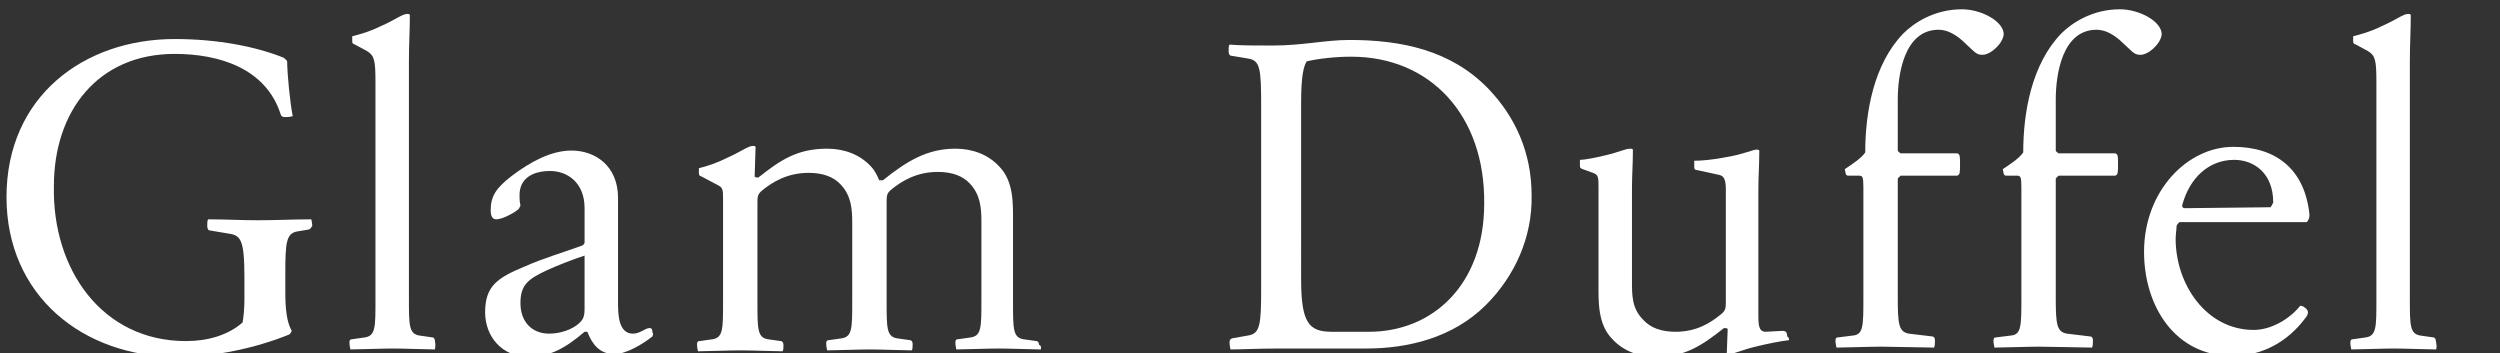<?xml version="1.0" encoding="utf-8"?>
<!-- Generator: Adobe Illustrator 24.3.0, SVG Export Plug-In . SVG Version: 6.00 Build 0)  -->
<svg version="1.1" id="レイヤー_1" xmlns="http://www.w3.org/2000/svg" xmlns:xlink="http://www.w3.org/1999/xlink" x="0px"
	 y="0px" viewBox="0 0 269 38" style="enable-background:new 0 0 269 38;" xml:space="preserve">
<rect x="0" y="0" width="269" height="38" fill="#333333" stroke="none"/>
<style type="text/css">
	.st0{enable-background:new    ;}
	.st1{fill:#FFFFFF;}
</style>
<g class="st0">
	<path class="st1" d="M33.2,24.7L32,24.9c-1.2,0.2-1.3,1.2-1.3,4.5v2.2c0,2.5,0.4,3.5,0.7,4c-0.1,0.1-0.1,0.3-0.3,0.4
		c-3.7,1.5-8.1,2.4-12,2.4c-10.2,0-18.4-6.6-18.4-17.2c0-10.8,8.3-17,18.1-17c4.6,0,8.7,0.8,11.7,2c0.1,0.1,0.3,0.2,0.4,0.4
		c0,1.3,0.3,4.4,0.6,5.9c-0.1,0-0.3,0.1-0.7,0.1c-0.3,0-0.5,0-0.6-0.3c-1.6-5-6.7-6.5-11.4-6.5c-8.3,0-13,6.2-13,14.2
		C5.6,29,11,36.7,20,36.7c2.3,0,4.5-0.6,6.1-2c0.1-0.5,0.2-1.5,0.2-2.5v-2.2c0-4.4-0.4-4.7-1.9-4.9l-1.8-0.3c-0.2,0-0.3-0.2-0.3-0.5
		c0-0.3,0-0.6,0.1-0.7c1.8,0,3.6,0.1,5.4,0.1c1.8,0,3.8-0.1,5.7-0.1c0,0.1,0.1,0.4,0.1,0.7C33.5,24.4,33.5,24.6,33.2,24.7z"/>
	<path class="st1" d="M46.8,37.6c-0.8,0-3.3-0.1-4.5-0.1c-1.2,0-3.8,0.1-4.6,0.1c0-0.1-0.1-0.4-0.1-0.7c0-0.2,0-0.4,0.3-0.4l1.4-0.2
		c1.1-0.2,1.1-1.1,1.1-4V8.9c0-2.4-0.1-2.9-0.9-3.4l-1.3-0.7c-0.3-0.1-0.3-0.2-0.3-0.4c0-0.1,0-0.4,0-0.5c0.8-0.2,1.9-0.5,3.1-1.1
		c1.4-0.6,2.3-1.3,2.8-1.3c0.2,0,0.2,0,0.3,0.1c0,1.6-0.1,3.3-0.1,4.9v25.6c0,2.9,0,3.8,1.1,4l1.4,0.2c0.2,0,0.3,0.2,0.3,0.4
		C46.9,37.2,46.8,37.5,46.8,37.6z"/>
	<path class="st1" d="M70.2,36.2c-1,0.8-2.8,1.9-4.1,1.9c-1.6,0-2.4-1.1-2.9-2.4c-0.1,0-0.1,0-0.3,0c-2.1,1.8-3.8,2.7-6,2.7
		c-2.9,0-4.7-2.2-4.7-4.8c0-2.8,1.3-3.7,4.2-4.9c2-0.9,4.4-1.6,6.3-2.3c0.1-0.1,0.2-0.2,0.2-0.3v-3.7c0-2.8-1.9-4-3.7-4
		c-1.9,0-3.3,0.8-3.3,2.6c0,0.3,0,0.7,0.1,1.1c0,0.1-0.1,0.2-0.2,0.4c-0.6,0.5-1.8,1.1-2.4,1.1c-0.4,0-0.6-0.3-0.6-1
		c0-1.5,0.6-2.4,2.3-3.7c2-1.5,4.2-2.7,6.4-2.7c2.5,0,5,1.6,5,5.1v11.2c0,1.2,0,3.4,1.6,3.4c0.8,0,1.3-0.6,1.8-0.6
		c0.3,0,0.3,0.3,0.3,0.5C70.3,35.8,70.3,36,70.2,36.2z M62.9,27.5c-1.2,0.4-2.8,1-4.1,1.6c-1.9,0.9-2.8,1.5-2.8,3.5s1.2,3.3,3.1,3.3
		c1.1,0,2.5-0.4,3.3-1.2c0.4-0.4,0.5-0.8,0.5-1.4V27.5z"/>
	<path class="st1" d="M112,37.6c-0.8,0-3.3-0.1-4.5-0.1c-1.2,0-3.8,0.1-4.6,0.1c0-0.1-0.1-0.4-0.1-0.7c0-0.2,0-0.4,0.3-0.4l1.4-0.2
		c1.1-0.2,1.1-1.1,1.1-4v-8.4c0-1.5-0.1-2.9-1.2-4.1c-0.8-0.9-2-1.3-3.5-1.3c-2.3,0-3.9,1-5,1.9c-0.5,0.4-0.5,0.7-0.5,1.4v10.6
		c0,2.9,0,3.8,1.1,4l1.4,0.2c0.2,0,0.3,0.2,0.3,0.4c0,0.3,0,0.6-0.1,0.7c-0.8,0-3.3-0.1-4.5-0.1s-3.8,0.1-4.6,0.1
		c0-0.1-0.1-0.4-0.1-0.7c0-0.2,0-0.4,0.3-0.4l1.4-0.2c1.1-0.2,1.1-1.1,1.1-4v-8.4c0-1.5-0.1-2.9-1.2-4.1c-0.8-0.9-2-1.3-3.5-1.3
		c-2.3,0-3.9,1-5,1.9c-0.5,0.4-0.5,0.7-0.5,1.4v10.6c0,2.9,0,3.8,1.1,4l1.4,0.2c0.2,0,0.3,0.2,0.3,0.4c0,0.3,0,0.6-0.1,0.7
		c-0.8,0-3.3-0.1-4.5-0.1c-1.2,0-3.8,0.1-4.6,0.1c0-0.1-0.1-0.4-0.1-0.7c0-0.2,0-0.4,0.3-0.4l1.4-0.2c1.1-0.2,1.1-1.1,1.1-4v-11
		c0-1.1,0-1.3-0.6-1.6l-1.7-0.9c-0.3-0.1-0.3-0.2-0.3-0.4c0-0.1,0-0.4,0-0.5c0.8-0.2,1.8-0.5,3-1.1c1.4-0.6,2.3-1.3,2.8-1.3
		c0.2,0,0.2,0,0.3,0.1l-0.1,3.2c0.1,0.1,0.2,0.1,0.4,0.1c2.4-1.9,4.2-3.1,7.4-3.1c1.8,0,3.5,0.6,4.7,1.9c0.4,0.4,0.7,1,0.9,1.5
		c0.1,0,0.2,0,0.4,0c2.5-2,4.7-3.4,7.8-3.4c1.8,0,3.5,0.6,4.7,1.9c1.6,1.6,1.5,4.1,1.5,5.9v8.7c0,2.9,0,3.8,1.1,4l1.4,0.2
		c0.2,0,0.3,0.2,0.3,0.4C112.1,37.2,112,37.5,112,37.6z"/>
	<path class="st1" d="M159.9,32.8c-3.6,3.6-8.5,4.7-12.9,4.7h-9.3c-2.4,0-4,0.1-5.3,0.1c0-0.1-0.1-0.4-0.1-0.7c0-0.2,0-0.4,0.3-0.5
		l1.7-0.3c1.3-0.2,1.4-1.2,1.4-5.1V11.4c0-4-0.1-4.9-1.4-5.1L132.5,6c-0.2,0-0.3-0.2-0.3-0.5c0-0.3,0-0.6,0.1-0.7
		c1.1,0.1,3,0.1,4.6,0.1c3.3,0,5.7-0.6,8.3-0.6c5.6,0,10.9,1.1,14.9,5.2c3,3.1,4.7,7,4.7,11.5C164.9,25.5,163,29.7,159.9,32.8z
		 M145.4,6.1c-1.7,0-3.5,0.2-4.8,0.5c-0.3,0.5-0.6,1.4-0.6,4.5V30c0,4.7,0.8,5.7,3.3,5.7h4c6.8,0,12.4-5,12.4-13.8
		C159.8,12.4,153.9,6.1,145.4,6.1z"/>
	<path class="st1" d="M192.5,36.6c-0.9,0.1-2.4,0.4-3.6,0.7c-1.3,0.3-2.4,0.8-2.8,0.8c-0.2,0-0.2,0-0.3-0.1l0.1-2.6
		c-0.1-0.1-0.2-0.1-0.4-0.1c-2.4,1.9-4.2,3.1-7.3,3.1c-1.8,0-3.5-0.6-4.7-1.9c-1.6-1.6-1.5-4.1-1.5-5.9V20.2c0-1.1,0-1.4-0.6-1.6
		l-1.1-0.4c-0.3-0.1-0.3-0.2-0.3-0.4c0-0.1,0-0.5,0-0.6c0.6,0,2-0.3,2.8-0.5c1.3-0.3,2.1-0.7,2.6-0.7c0.2,0,0.2,0,0.3,0.1
		c0,1.6-0.1,2.7-0.1,4.3v9.9c0,1.5,0,2.9,1.2,4.1c0.8,0.9,2,1.3,3.5,1.3c2.3,0,3.8-1,4.9-1.9c0.5-0.4,0.5-0.7,0.5-1.4v-12
		c0-1.1-0.2-1.5-0.8-1.6l-2.3-0.5c-0.3,0-0.3-0.2-0.3-0.4c0-0.1,0-0.5,0-0.6c0.7,0,2-0.1,3.5-0.4c1.8-0.3,2.8-0.8,3.2-0.8
		c0.2,0,0.2,0,0.3,0.1c0,1.6-0.1,2.7-0.1,4.3v13.6c0,1.2,0.2,1.6,0.8,1.6l1.8-0.1c0.3,0,0.5,0.1,0.5,0.6
		C192.5,36.3,192.5,36.5,192.5,36.6z"/>
	<path class="st1" d="M213.3,5.9c-0.7,0-0.9-0.4-1.8-1.2c-0.9-0.9-1.9-1.5-2.9-1.5c-3.7,0-4.4,4.8-4.4,7.5v5.5
		c0,0.1,0.2,0.2,0.3,0.3h6.1c0.3,0.1,0.3,0.3,0.3,1.2c0,0.8,0,1.1-0.3,1.2h-6.1c-0.1,0.1-0.2,0.2-0.3,0.3v12.8
		c0,2.9,0.1,3.7,1.2,3.9l2.5,0.3c0.2,0,0.3,0.2,0.3,0.4c0,0.3,0,0.6-0.1,0.8c-0.8,0-4.5-0.1-5.7-0.1s-4,0.1-4.8,0.1
		c0-0.1-0.1-0.4-0.1-0.7c0-0.2,0-0.4,0.3-0.4l1.6-0.2c1.1-0.1,1.1-1.1,1.1-4v-12c0-1.1-0.1-1.2-0.5-1.2H199c-0.3,0-0.3,0-0.4-0.2
		c0-0.1-0.1-0.4-0.1-0.5c0.9-0.6,1.8-1.2,2.2-1.8c0-4.3,0.9-9.5,4.1-12.8c1.1-1.1,3.3-2.6,6.3-2.6c2.1,0,4.5,1.3,4.5,2.7
		C215.5,4.7,214.2,5.9,213.3,5.9z"/>
	<path class="st1" d="M230.3,5.9c-0.7,0-0.9-0.4-1.8-1.2c-0.9-0.9-1.9-1.5-2.9-1.5c-3.7,0-4.4,4.8-4.4,7.5v5.5
		c0,0.1,0.2,0.2,0.3,0.3h6.1c0.3,0.1,0.3,0.3,0.3,1.2c0,0.8,0,1.1-0.3,1.2h-6.1c-0.1,0.1-0.2,0.2-0.3,0.3v12.8
		c0,2.9,0.1,3.7,1.2,3.9l2.5,0.3c0.2,0,0.3,0.2,0.3,0.4c0,0.3,0,0.6-0.1,0.8c-0.8,0-4.5-0.1-5.7-0.1s-4,0.1-4.8,0.1
		c0-0.1-0.1-0.4-0.1-0.7c0-0.2,0-0.4,0.3-0.4l1.6-0.2c1.1-0.1,1.1-1.1,1.1-4v-12c0-1.1-0.1-1.2-0.5-1.2H216c-0.3,0-0.3,0-0.4-0.2
		c0-0.1-0.1-0.4-0.1-0.5c0.9-0.6,1.8-1.2,2.2-1.8c0-4.3,0.9-9.5,4.1-12.8c1.1-1.1,3.3-2.6,6.3-2.6c2.1,0,4.5,1.3,4.5,2.7
		C232.5,4.7,231.2,5.9,230.3,5.9z"/>
	<path class="st1" d="M248.2,23.9h-13.7c-0.1,0.1-0.2,0.2-0.3,0.4c0,0.3-0.1,1-0.1,1.4c0,4.9,3.3,9.8,8.4,9.8c1.9,0,3.9-1.2,5-2.6
		c0.2,0,0.4,0.1,0.5,0.2c0.4,0.3,0.5,0.6,0,1.2c-1.9,2.5-4.6,4-7.8,4c-6.2,0-9.5-5.4-9.5-11.2c0-6.6,4.7-11.3,9.6-11.3
		c4.6,0,7.7,2.4,8.2,7.3C248.5,23.5,248.4,23.7,248.2,23.9z M240.4,17.2c-2.7,0-4.8,1.9-5.6,4.9c0,0.2,0.1,0.3,0.3,0.3l9.2-0.1
		c0.1-0.1,0.2-0.3,0.3-0.5C244.6,18.6,242.5,17.2,240.4,17.2z"/>
	<path class="st1" d="M262.1,37.6c-0.8,0-3.3-0.1-4.5-0.1c-1.2,0-3.8,0.1-4.6,0.1c0-0.1-0.1-0.4-0.1-0.7c0-0.2,0-0.4,0.3-0.4
		l1.4-0.2c1.1-0.2,1.1-1.1,1.1-4V8.9c0-2.4-0.1-2.9-0.9-3.4l-1.3-0.7c-0.3-0.1-0.3-0.2-0.3-0.4c0-0.1,0-0.4,0-0.5
		c0.8-0.2,1.9-0.5,3.1-1.1c1.4-0.6,2.3-1.3,2.8-1.3c0.2,0,0.2,0,0.3,0.1c0,1.6-0.1,3.3-0.1,4.9v25.6c0,2.9,0,3.8,1.1,4l1.4,0.2
		c0.2,0,0.3,0.2,0.3,0.4C262.2,37.2,262.2,37.5,262.1,37.6z"/>
</g>
</svg>
